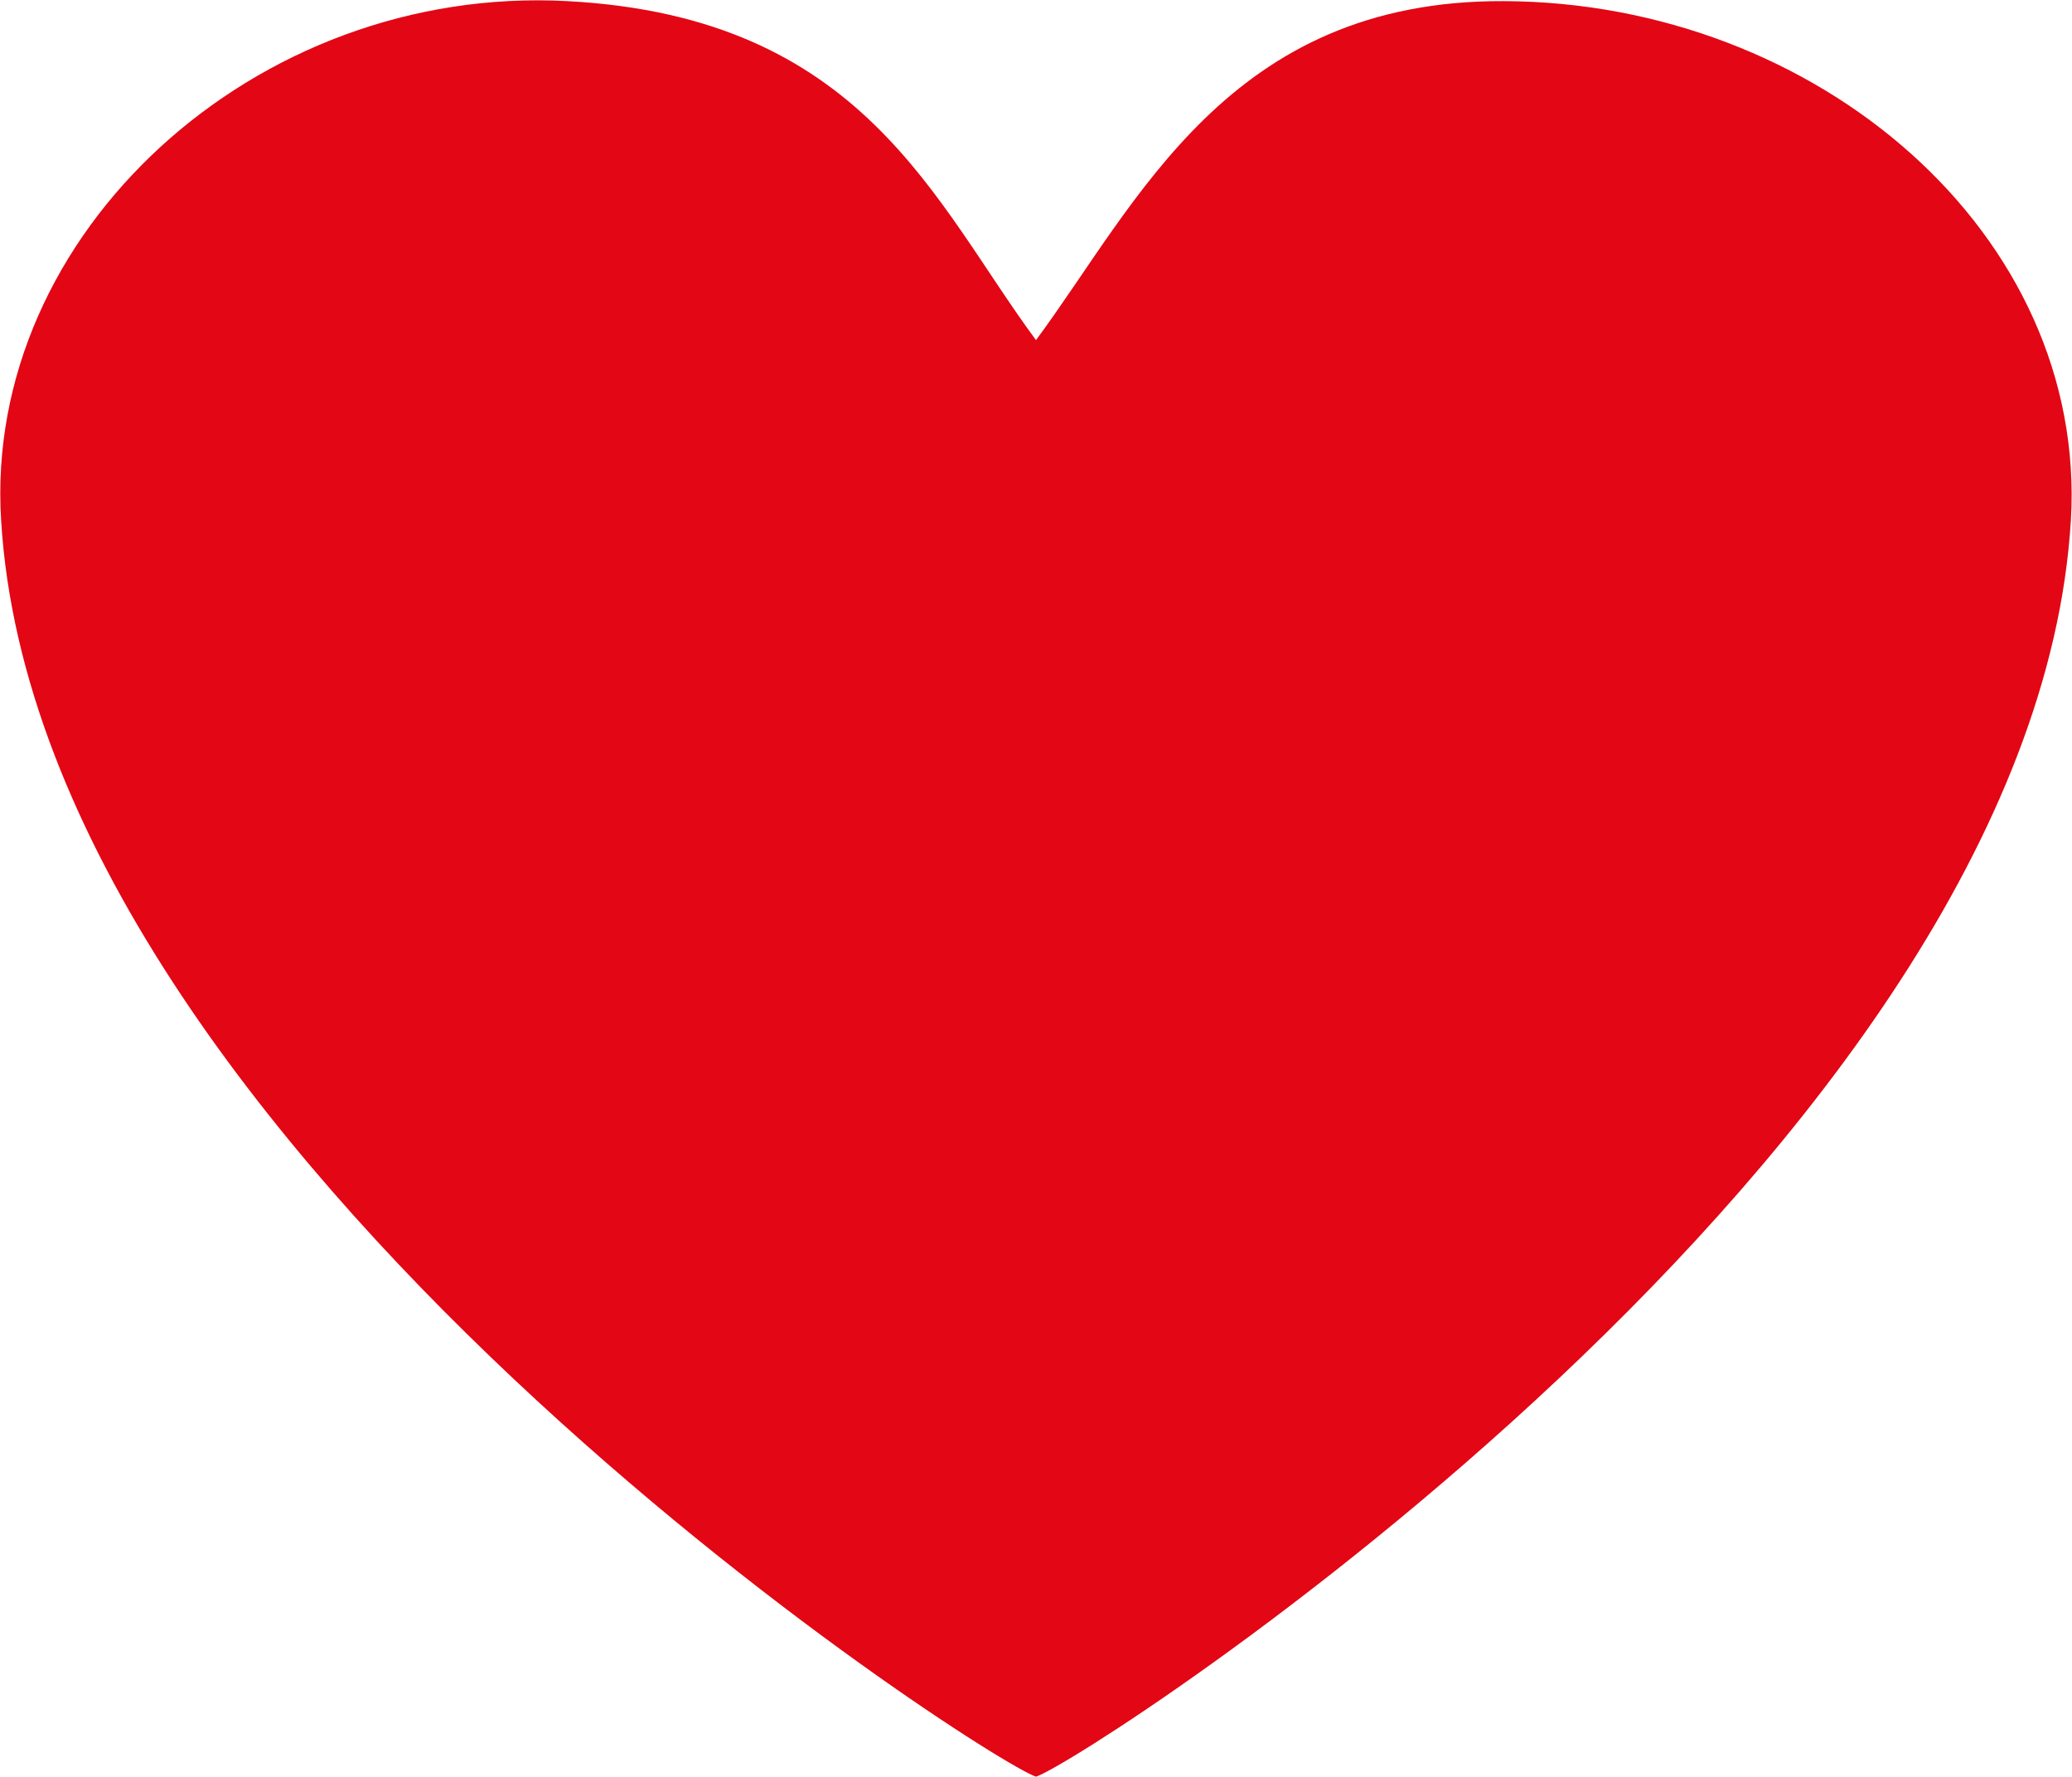 <?xml version="1.0" encoding="utf-8"?> <svg xmlns="http://www.w3.org/2000/svg" xmlns:xlink="http://www.w3.org/1999/xlink" version="1.1" id="Слой_1" x="0px" y="0px" viewBox="0 0 185.2 158.8" style="enable-background:new 0 0 185.2 158.8;" xml:space="preserve"> <style type="text/css"> .st0{fill:#E30614;} </style> <path class="st0" d="M134.4,0.1c-24.6-0.1-32.7,18-41.8,30.3C83.5,18.1,77.2,1.5,50.7,0.1C22.8-1.4-1.5,20.9,0.1,46.5 C3.5,102.9,88,157.3,92.6,158.8c4.6-1.5,89.1-55.9,92.5-112.3C186.6,20.9,162.4,0.2,134.4,0.1z"></path> </svg> 